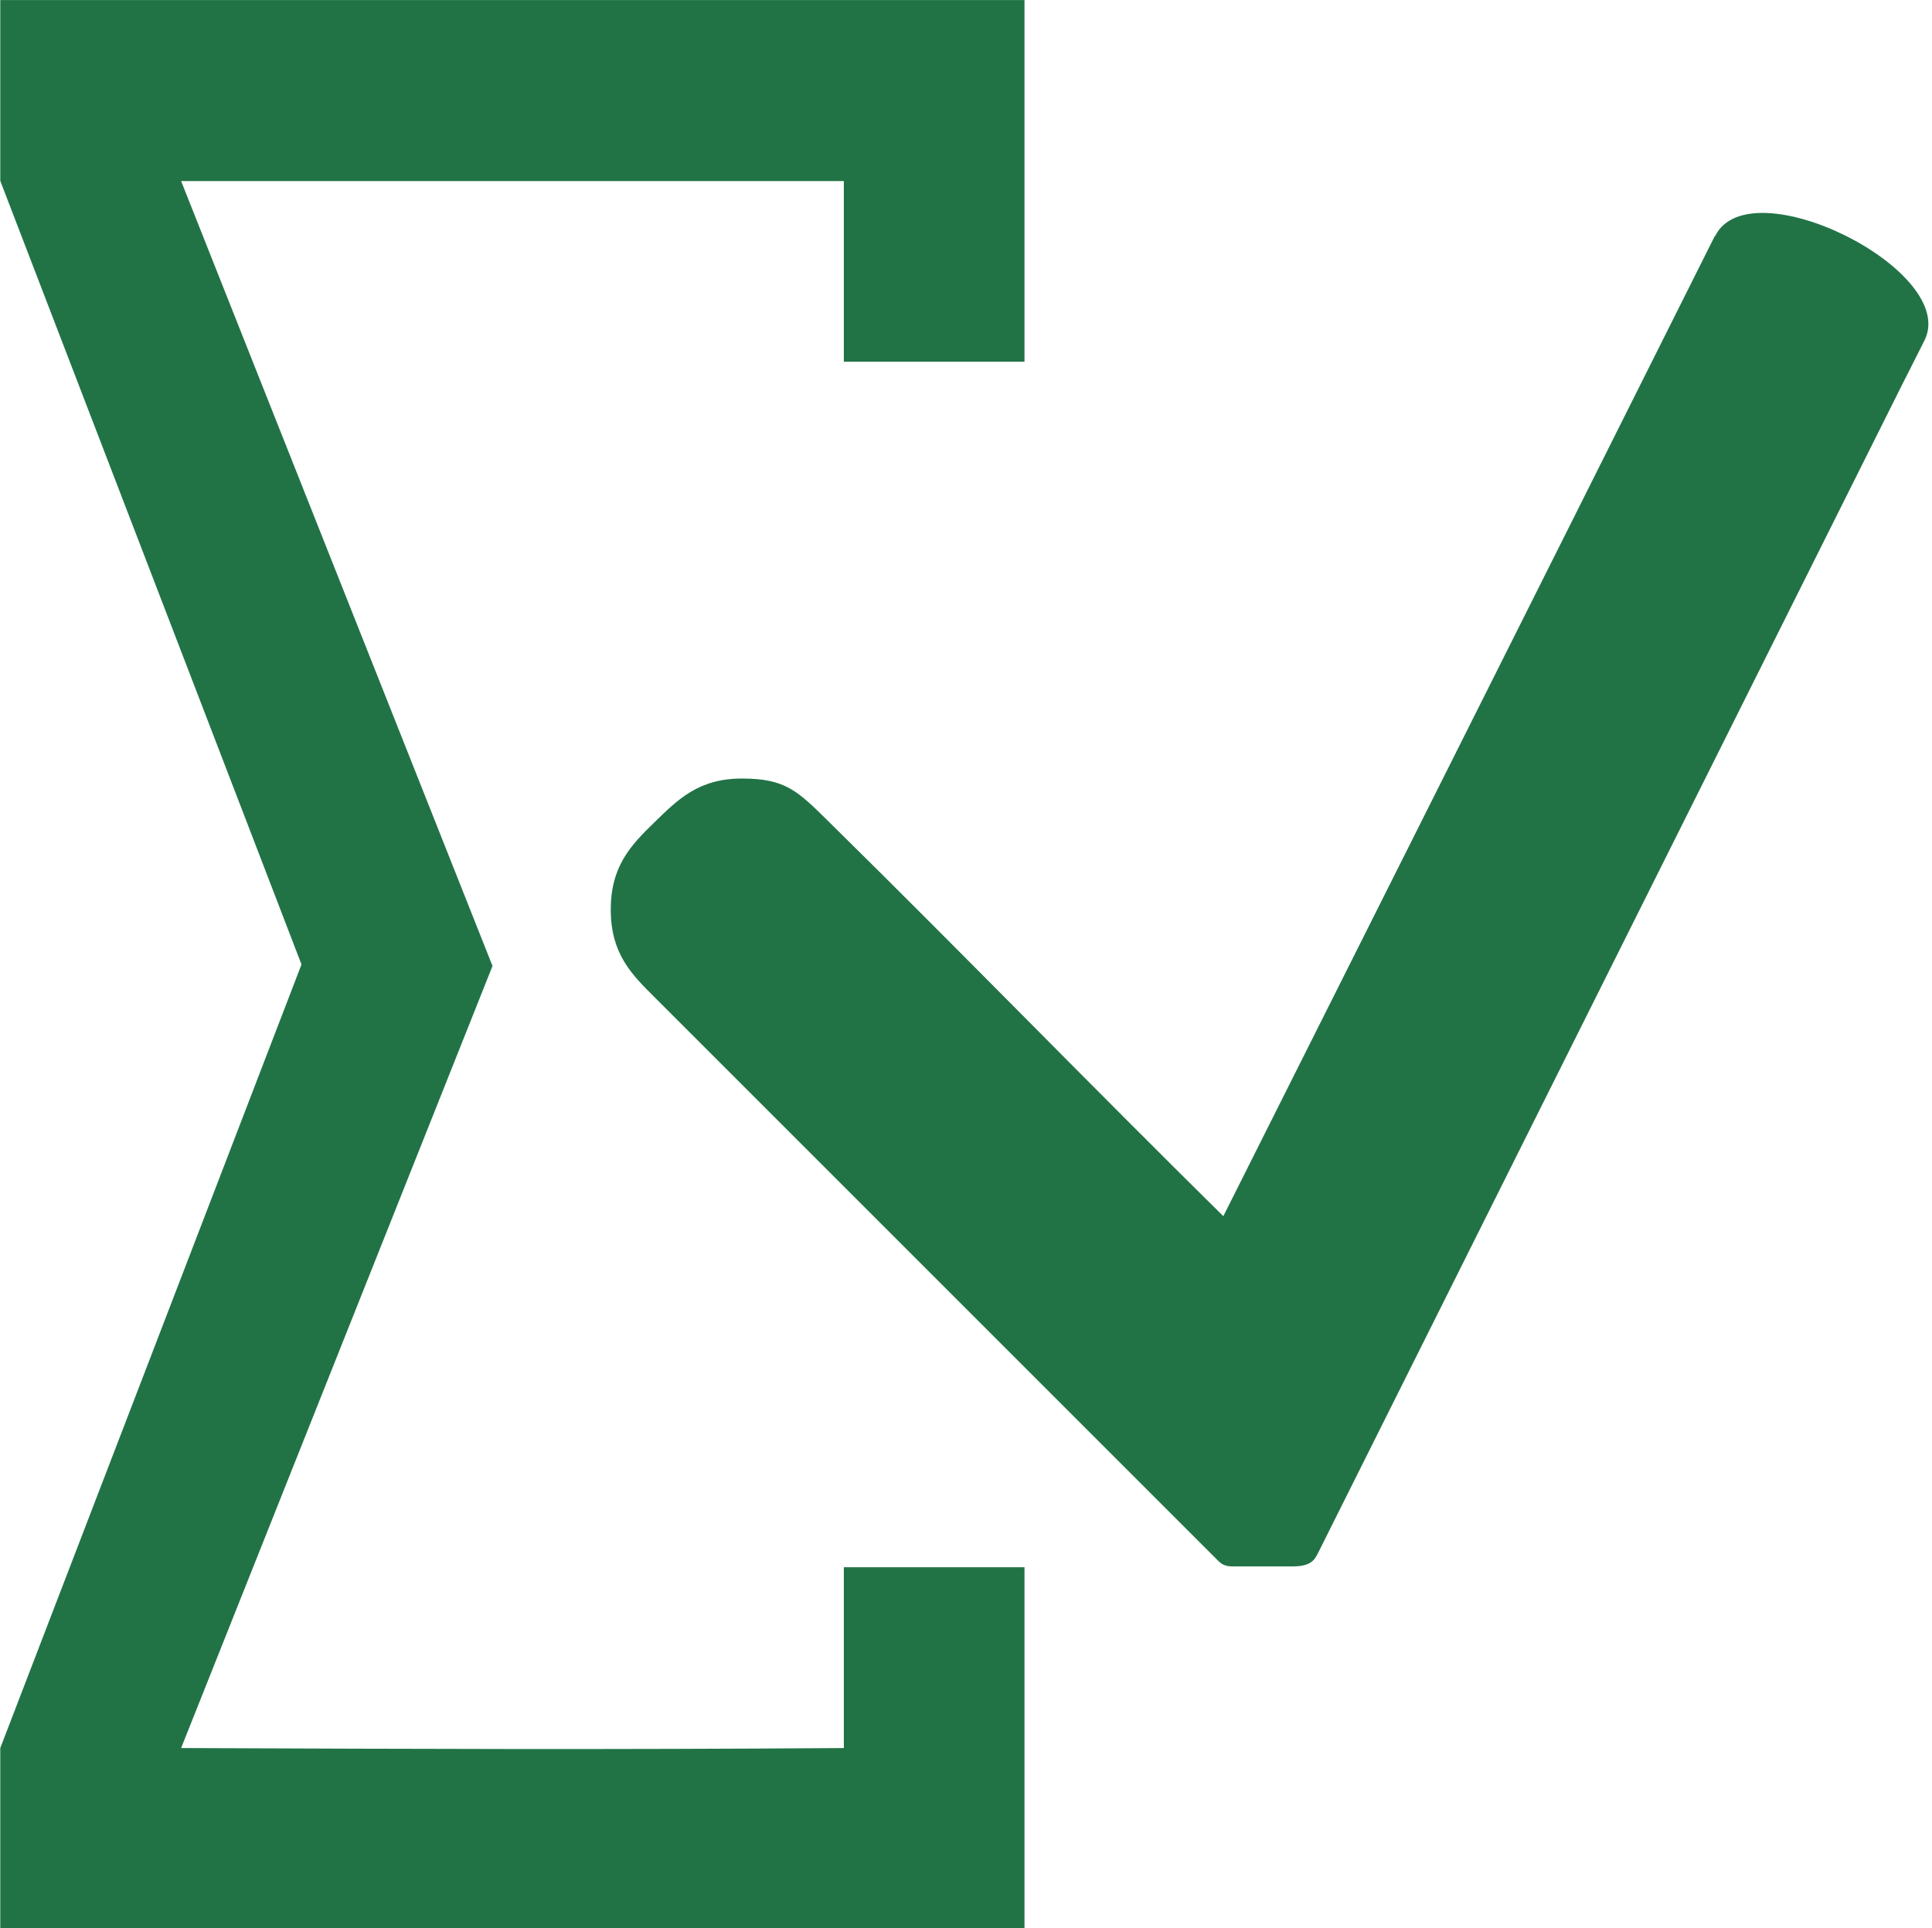 <?xml version="1.0" encoding="UTF-8" standalone="no"?>
<!-- Created with Inkscape (http://www.inkscape.org/) -->

<svg
   width="8.484mm"
   height="8.467mm"
   viewBox="0 0 8.484 8.467"
   version="1.1"
   id="svg1"
   inkscape:version="1.4 (86a8ad7, 2024-10-11)"
   sodipodi:docname="Icon_AddCheckSummary.svg"
   xml:space="preserve"
   xmlns:inkscape="http://www.inkscape.org/namespaces/inkscape"
   xmlns:sodipodi="http://sodipodi.sourceforge.net/DTD/sodipodi-0.dtd"
   xmlns="http://www.w3.org/2000/svg"
   xmlns:svg="http://www.w3.org/2000/svg"><sodipodi:namedview
     id="namedview1"
     pagecolor="#000000"
     bordercolor="#000000"
     borderopacity="0.247"
     inkscape:showpageshadow="2"
     inkscape:pageopacity="0.0"
     inkscape:pagecheckerboard="true"
     inkscape:deskcolor="#d1d1d1"
     inkscape:document-units="px"
     inkscape:zoom="22.627417"
     inkscape:cx="14.517786"
     inkscape:cy="17.125242"
     inkscape:window-width="1920"
     inkscape:window-height="1191"
     inkscape:window-x="-9"
     inkscape:window-y="-9"
     inkscape:window-maximized="1"
     inkscape:current-layer="g5"
     showgrid="false"
     showguides="true"><sodipodi:guide
       position="8.467,7.105"
       orientation="-1,0"
       id="guide1"
       inkscape:locked="false"
       inkscape:label=""
       inkscape:color="rgb(0,134,229)" /><sodipodi:guide
       position="-1.0908257e-06,7.105"
       orientation="-1,0"
       id="guide2"
       inkscape:locked="false"
       inkscape:label=""
       inkscape:color="rgb(0,134,229)" /><sodipodi:guide
       position="-1.0908257e-06,7.105"
       orientation="0,1"
       id="guide3"
       inkscape:locked="false"
       inkscape:label=""
       inkscape:color="rgb(0,134,229)" /><sodipodi:guide
       position="8.467,-1.362"
       orientation="0,1"
       id="guide4"
       inkscape:locked="false"
       inkscape:label=""
       inkscape:color="rgb(0,134,229)" /><sodipodi:guide
       position="4.498,6.455"
       orientation="-1,0"
       id="guide5"
       inkscape:locked="false"
       inkscape:label=""
       inkscape:color="rgb(0,134,229)" /><sodipodi:guide
       position="2.198,7.673"
       orientation="0,1"
       id="guide6"
       inkscape:locked="false"
       inkscape:label=""
       inkscape:color="rgb(0,134,229)" /><sodipodi:guide
       position="-1.181,0.794"
       orientation="0,1"
       id="guide7"
       inkscape:locked="false"
       inkscape:label=""
       inkscape:color="rgb(0,134,229)" /><sodipodi:guide
       position="3.704,5.274"
       orientation="-1,0"
       id="guide8"
       inkscape:locked="false"
       inkscape:label=""
       inkscape:color="rgb(0,134,229)" /><sodipodi:guide
       position="4.315,7.144"
       orientation="0,1"
       id="guide9"
       inkscape:locked="false"
       inkscape:label=""
       inkscape:color="rgb(0,134,229)" /><sodipodi:guide
       position="2.374,1.323"
       orientation="0,1"
       id="guide10"
       inkscape:locked="false"
       inkscape:label=""
       inkscape:color="rgb(0,134,229)" /><sodipodi:guide
       position="-0.645,6.879"
       orientation="0,1"
       id="guide11"
       inkscape:locked="false"
       inkscape:label=""
       inkscape:color="rgb(0,134,229)" /><sodipodi:guide
       position="-1.042,1.588"
       orientation="0,1"
       id="guide12"
       inkscape:locked="false"
       inkscape:label=""
       inkscape:color="rgb(0,134,229)" /><sodipodi:guide
       position="2.117,4.227"
       orientation="-1,0"
       id="guide13"
       inkscape:locked="false"
       inkscape:label=""
       inkscape:color="rgb(0,134,229)" /><sodipodi:guide
       position="1.323,5.204"
       orientation="-1,0"
       id="guide14"
       inkscape:locked="false"
       inkscape:label=""
       inkscape:color="rgb(0,134,229)" /><sodipodi:guide
       position="0.794,5.766"
       orientation="-1,0"
       id="guide15"
       inkscape:locked="false"
       inkscape:label=""
       inkscape:color="rgb(0,134,229)" /><sodipodi:guide
       position="-2.299,4.233"
       orientation="0,1"
       id="guide16"
       inkscape:locked="false"
       inkscape:label=""
       inkscape:color="rgb(0,134,229)" /></sodipodi:namedview><defs
     id="defs1" /><g
     inkscape:label="Layer 1"
     inkscape:groupmode="layer"
     id="layer1"
     transform="translate(-178.858,-89.165)"><g
       id="g5"
       transform="matrix(0.812,0,0,0.828,191.783,84.478)"
       style="fill:#217346;fill-opacity:1;stroke-width:1.002;stroke-dasharray:none"><path
         style="fill:#217346;fill-opacity:1;stroke-width:1.002;stroke-dasharray:none"
         d="m -15.916,14.932 1.629,-4.156 -1.629,-4.156 3e-6,-0.959 h 2.706 l 2.833,5e-7 v 1.918 h -0.977 V 6.621 h -3.584 l 1.684,4.163 -1.684,4.148 c 1.314,0.005 2.27,0.009 3.584,1e-6 v -0.959 h 0.977 v 0.959 0.959 h -2.833 -2.706 z"
         id="path4"
         sodipodi:nodetypes="cccccccccccccccccccc" /></g><path
       id="path18"
       style="font-variation-settings:'opsz' 36, 'wght' 700;fill:#217346;stroke-width:0.235"
       d="m 186.388,90.202 c -0.617,1.234 -2.158,4.304 -2.158,4.304 -0.58,-0.572 -1.151,-1.16 -1.73,-1.73 -0.14,-0.138 -0.192,-0.192 -0.384,-0.192 -0.192,0 -0.283,0.094 -0.384,0.192 -0.103,0.1 -0.192,0.192 -0.192,0.384 0,0.192 0.09,0.283 0.192,0.384 0.77,0.77 1.669,1.669 2.462,2.462 0.012,0.012 0.024,0.026 0.04,0.032 0.02,0.008 0.044,0.006 0.066,0.006 0.206,-4e-6 0.235,0 0.235,0 0.027,0 0.056,-0.003 0.078,-0.017 0.016,-0.01 0.026,-0.027 0.034,-0.044 l 2.66,-5.321 c 0,0 -0.192,0.384 0.002,-0.002 0.153,-0.306 -0.766,-0.765 -0.919,-0.459 z"
       sodipodi:nodetypes="scssssssasssccss" /></g></svg>
